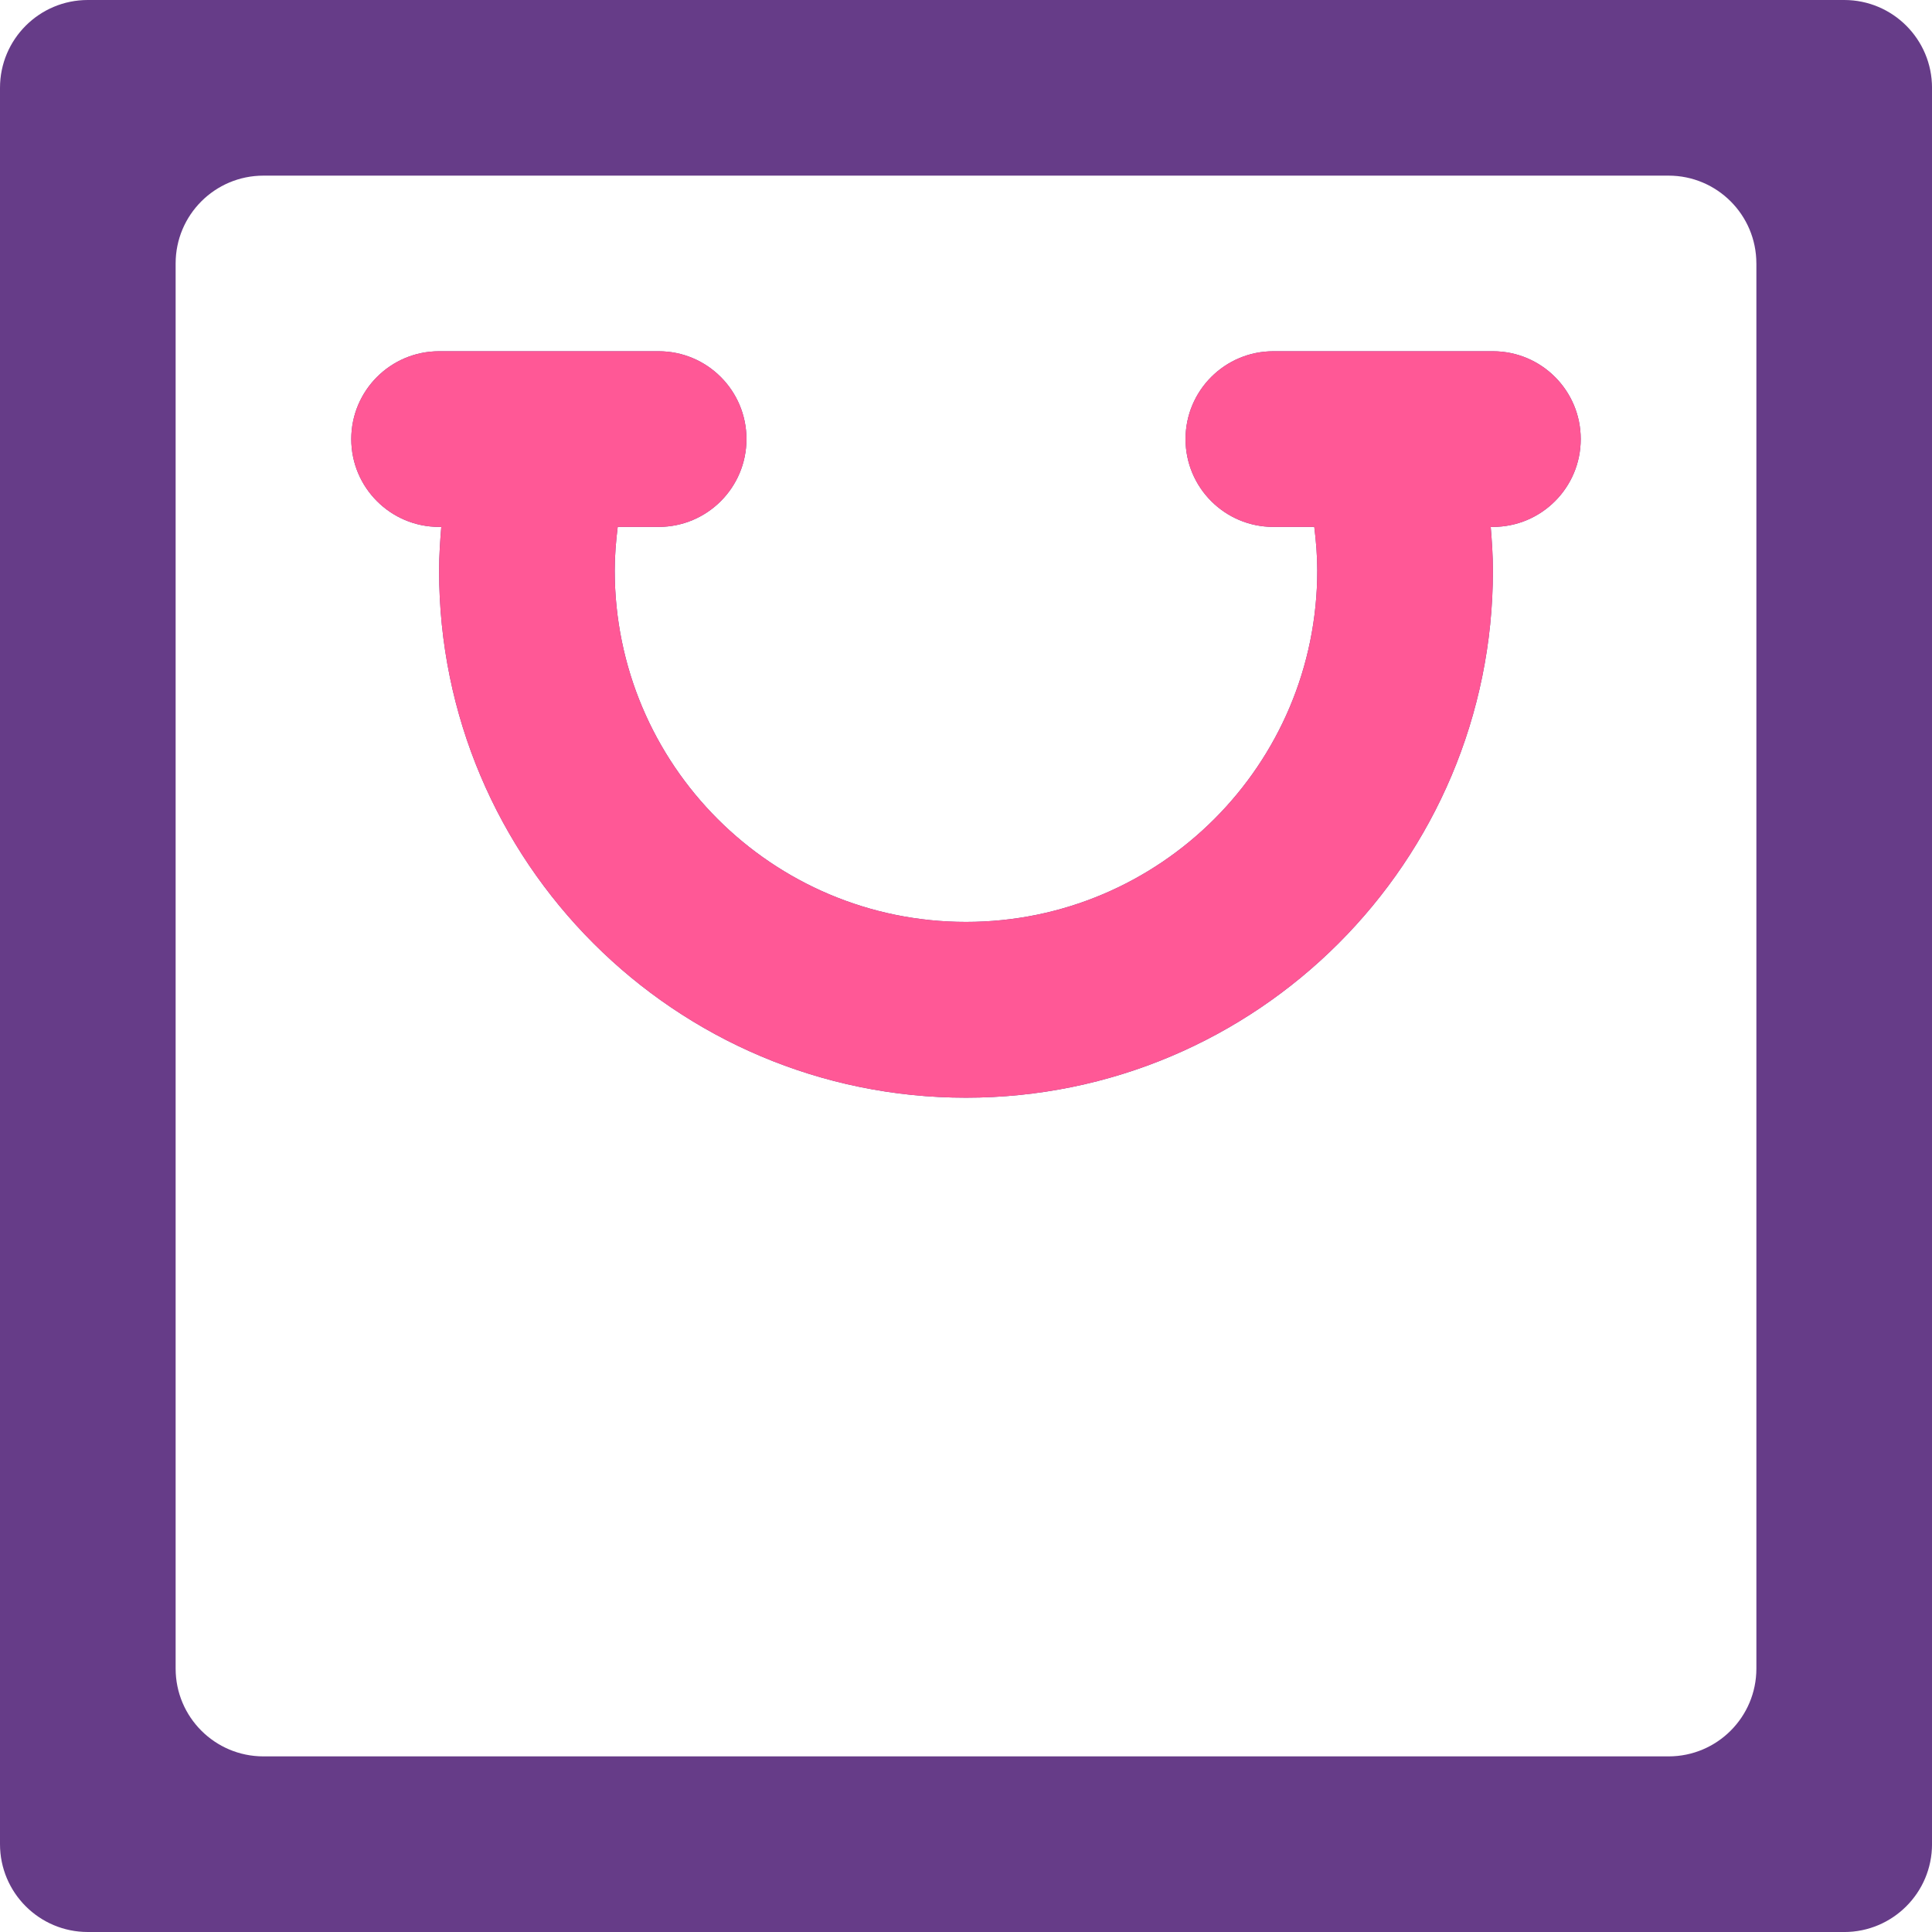 <?xml version="1.0" encoding="UTF-8"?> <svg xmlns="http://www.w3.org/2000/svg" id="Layer_1" data-name="Layer 1" viewBox="0 0 1024 1024"><defs><style> .cls-1 { fill: #ff5896; } .cls-1, .cls-2 { stroke-width: 0px; } .cls-2 { fill: #663c88; } </style></defs><path class="cls-2" d="M977.45,1024H46.55c-25.72,0-46.55-20.85-46.55-46.55V46.55C0,20.83,20.83,0,46.55,0h930.91c25.72,0,46.55,20.83,46.55,46.55v930.91c0,25.69-20.83,46.55-46.55,46.55ZM930.91,139.64c0-25.72-20.83-46.55-46.55-46.55H139.64c-25.72,0-46.55,20.83-46.55,46.55v744.73c0,25.72,20.83,46.55,46.55,46.55h744.73c25.72,0,46.55-20.83,46.55-46.55V139.64ZM791.27,279.27h-1.16c.63,7.66,1.16,15.34,1.16,23.16,0,154.3-125.04,279.37-279.27,279.37s-279.27-125.07-279.27-279.37c0-7.82.54-15.5,1.16-23.16h-1.16c-25.72,0-46.55-20.85-46.55-46.55s20.83-46.55,46.55-46.55h116.36c25.72,0,46.55,20.83,46.55,46.55s-20.83,46.55-46.55,46.55h-21.69c-.93,7.59-1.58,15.27-1.58,23.11,0,102.87,83.36,186.25,186.18,186.25s186.18-83.39,186.18-186.25c0-7.84-.65-15.52-1.58-23.11h-21.69c-25.72,0-46.55-20.85-46.55-46.55s20.83-46.55,46.55-46.55h116.36c25.72,0,46.55,20.83,46.55,46.55s-20.83,46.55-46.55,46.55Z"></path><path class="cls-1" d="M791.27,279.27h-1.16c.63,7.66,1.16,15.34,1.16,23.16,0,154.3-125.04,279.37-279.27,279.37s-279.27-125.07-279.27-279.37c0-7.82.54-15.5,1.16-23.16h-1.16c-25.72,0-46.55-20.85-46.55-46.55s20.83-46.55,46.55-46.55h116.36c25.72,0,46.55,20.83,46.55,46.55s-20.83,46.55-46.55,46.55h-21.69c-.93,7.59-1.58,15.27-1.58,23.11,0,102.87,83.36,186.25,186.18,186.25s186.18-83.39,186.18-186.25c0-7.84-.65-15.52-1.58-23.11h-21.69c-25.72,0-46.55-20.85-46.55-46.55s20.83-46.55,46.55-46.55h116.36c25.72,0,46.55,20.83,46.55,46.55s-20.83,46.55-46.55,46.55Z"></path></svg> 